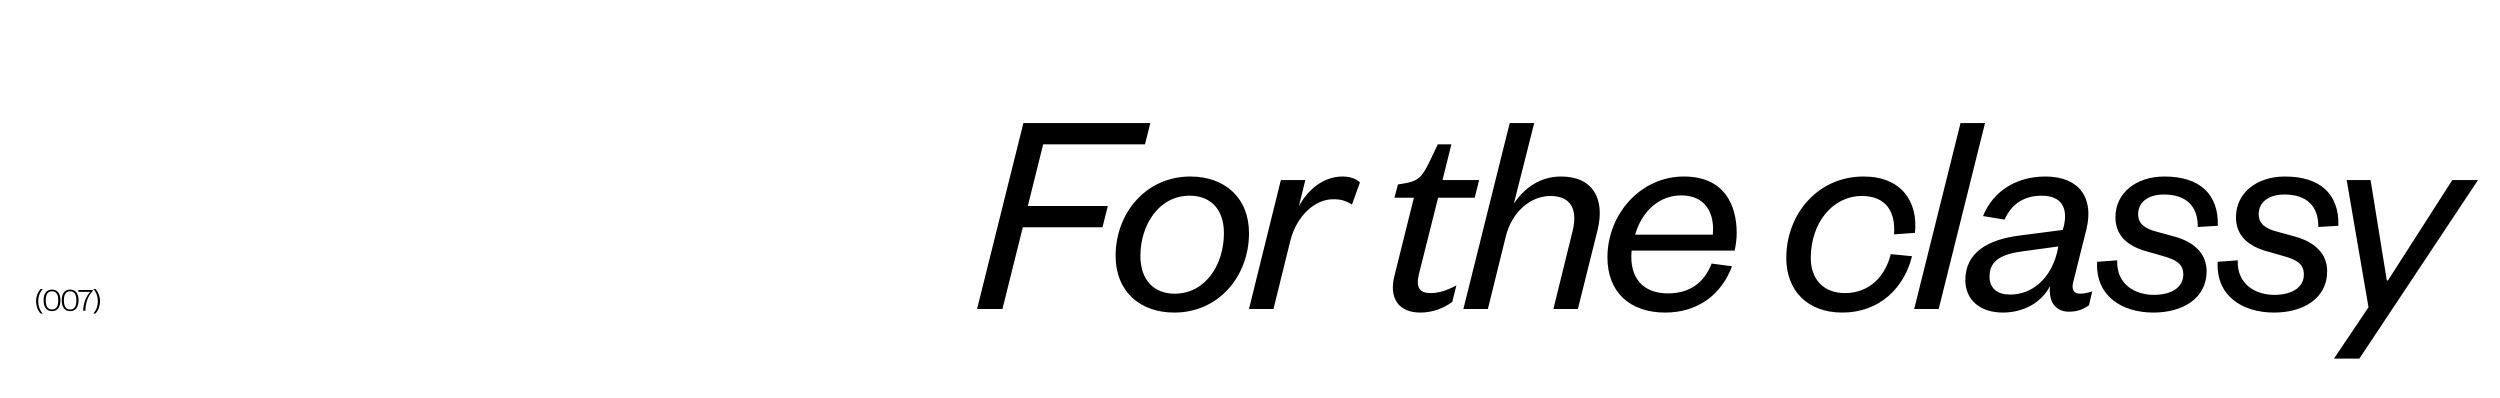 <svg width="1440" height="229" viewBox="0 0 1440 229" fill="none" xmlns="http://www.w3.org/2000/svg">
<path d="M20.76 173.528C20.76 170.944 21.691 168.303 23.382 166.46H24.617C22.641 168.721 22.052 171.115 22.052 173.528C22.052 175.941 22.641 178.335 24.617 180.596H23.382C21.691 178.753 20.76 176.112 20.76 173.528ZM34.795 173.015C34.795 176.986 33.047 179.228 29.95 179.228C26.853 179.228 25.105 176.986 25.105 173.015C25.105 169.044 26.853 166.802 29.95 166.802C33.047 166.802 34.795 169.044 34.795 173.015ZM33.541 173.015C33.541 169.538 32.363 167.771 29.95 167.771C27.537 167.771 26.359 169.538 26.359 173.015C26.359 176.492 27.537 178.259 29.95 178.259C32.363 178.259 33.541 176.492 33.541 173.015ZM45.246 173.015C45.246 176.986 43.498 179.228 40.401 179.228C37.304 179.228 35.556 176.986 35.556 173.015C35.556 169.044 37.304 166.802 40.401 166.802C43.498 166.802 45.246 169.044 45.246 173.015ZM43.992 173.015C43.992 169.538 42.814 167.771 40.401 167.771C37.988 167.771 36.81 169.538 36.81 173.015C36.81 176.492 37.988 178.259 40.401 178.259C42.814 178.259 43.992 176.492 43.992 173.015ZM51.987 168.132H45.148V167.03H53.394V167.619C50.449 170.735 49.233 174.839 49.194 179H47.903C47.959 174.668 49.593 170.621 51.987 168.132ZM57.624 173.528C57.624 176.112 56.693 178.753 55.002 180.596H53.767C55.743 178.335 56.332 175.941 56.332 173.528C56.332 171.115 55.743 168.721 53.767 166.46H55.002C56.693 168.303 57.624 170.944 57.624 173.528Z" fill="black"/>
<path d="M577.403 178H562.783L589.473 70.9H662.573L659.513 83.14H600.863L592.023 118.67H638.093L635.033 130.91H589.133L577.403 178ZM676.589 169.16C694.609 169.16 704.979 152.16 704.979 134.31C704.979 120.54 697.329 112.72 685.259 112.72C667.409 112.72 656.869 129.72 656.869 147.4C656.869 161.34 664.689 169.16 676.589 169.16ZM676.419 180.04C656.529 180.04 642.589 167.8 642.589 147.4C642.589 122.75 660.099 101.67 685.599 101.67C705.489 101.67 719.429 113.91 719.429 134.31C719.429 159.13 701.919 180.04 676.419 180.04ZM783.333 105.07L778.743 117.82C775.173 115.61 772.453 114.76 767.863 114.76C757.323 114.76 746.783 124.45 743.213 138.73L733.523 178H719.413L737.773 103.71H751.883L748.143 118.84C753.583 108.81 762.593 101.67 773.303 101.67C778.063 101.67 781.293 103.2 783.333 105.07ZM803.179 158.96L814.399 113.91H803.179L805.219 106.26L810.149 105.41C817.629 104.05 819.669 100.65 823.239 93.51L828.169 83.14H835.989L830.889 103.71H851.969L849.419 113.91H828.339L817.289 157.94C815.419 165.76 817.799 168.82 824.089 168.82C828.679 168.82 833.439 167.29 838.879 164.4L836.499 173.92C831.569 177.49 825.279 180.04 818.139 180.04C805.559 180.04 799.949 171.71 803.179 158.96ZM867.212 136.69L857.012 178H842.902L869.592 70.9H883.702L871.972 117.31C878.092 108.13 887.272 101.67 899.172 101.67C917.702 101.67 924.502 114.76 920.252 132.27L908.862 178H894.752L905.802 133.12C908.862 120.71 904.952 112.89 893.052 112.89C881.832 112.89 870.782 121.73 867.212 136.69ZM985.888 151.82L997.618 153.35C991.498 170.01 977.558 180.04 959.198 180.04C938.628 180.04 925.878 168.14 925.878 148.25C925.878 123.43 944.918 101.67 969.908 101.67C993.198 101.67 1000.34 117.99 1000.34 134.31C1000.34 137.37 999.828 141.45 999.148 144.34H939.818C938.288 160.32 946.618 168.99 960.728 168.99C972.968 168.99 981.468 163.21 985.888 151.82ZM941.858 135.16H986.568C987.758 122.75 982.318 112.55 968.378 112.55C955.118 112.55 945.428 122.41 941.858 135.16ZM1028.9 148.59C1028.9 123.43 1046.92 101.67 1073.44 101.67C1095.37 101.67 1104.89 116.29 1103.02 134.14L1090.95 134.99C1091.97 122.24 1086.53 112.89 1072.42 112.89C1055.59 112.89 1043.01 128.36 1043.01 148.59C1043.01 160.83 1050.32 168.82 1062.73 168.82C1076.5 168.82 1085.85 159.47 1089.08 146.38L1101.32 147.57C1096.9 165.59 1082.79 180.04 1061.2 180.04C1040.97 180.04 1028.9 167.29 1028.9 148.59ZM1129.26 70.9H1143.37L1116.68 178H1102.57L1129.26 70.9ZM1184.9 145.36L1185.58 141.96L1165.69 144.68C1153.79 146.21 1145.97 149.44 1145.97 159.3C1145.97 166.27 1150.73 169.67 1157.7 169.67C1170.79 169.67 1181.16 160.32 1184.9 145.36ZM1201.73 132.27L1194.25 162.19C1192.89 167.12 1194.76 169.16 1198.16 169.16C1200.37 169.16 1202.58 168.65 1205.13 167.8L1203.26 175.79C1200.03 178.17 1196.63 179.53 1191.7 179.53C1184.22 179.53 1179.8 174.09 1180.82 164.74C1175.89 174.43 1165.35 180.04 1153.62 180.04C1140.19 180.04 1132.03 172.39 1132.03 161.34C1132.03 145.19 1145.46 137.88 1163.31 135.67L1188.13 132.44L1188.81 130.06C1191.19 119.52 1187.28 112.72 1175.89 112.72C1166.71 112.72 1158.89 116.8 1154.64 126.49L1142.23 124.45C1147.84 110.34 1161.27 101.67 1178.1 101.67C1197.48 101.67 1206.32 113.74 1201.73 132.27ZM1207.94 150.8L1219.5 149.95C1218.99 163.89 1229.87 169.84 1240.58 169.84C1251.46 169.84 1257.58 165.08 1257.58 158.11C1257.58 151.99 1253.33 149.61 1246.19 147.57L1236.67 144.85C1225.28 141.79 1218.48 135.5 1218.48 125.13C1218.48 111.02 1230.55 101.67 1246.7 101.67C1267.1 101.67 1277.98 111.87 1277.47 130.06L1265.91 130.74C1266.08 118.67 1259.11 112.04 1246.53 112.04C1237.69 112.04 1231.57 116.12 1231.57 123.43C1231.57 128.87 1235.48 131.76 1242.28 133.46L1252.82 136.35C1264.21 139.58 1271.01 146.38 1271.01 156.24C1271.01 171.88 1257.24 180.04 1240.41 180.04C1222.05 180.04 1206.92 170.35 1207.94 150.8ZM1277.38 150.8L1288.94 149.95C1288.43 163.89 1299.31 169.84 1310.02 169.84C1320.9 169.84 1327.02 165.08 1327.02 158.11C1327.02 151.99 1322.77 149.61 1315.63 147.57L1306.11 144.85C1294.72 141.79 1287.92 135.5 1287.92 125.13C1287.92 111.02 1299.99 101.67 1316.14 101.67C1336.54 101.67 1347.42 111.87 1346.91 130.06L1335.35 130.74C1335.52 118.67 1328.55 112.04 1315.97 112.04C1307.13 112.04 1301.01 116.12 1301.01 123.43C1301.01 128.87 1304.92 131.76 1311.72 133.46L1322.26 136.35C1333.65 139.58 1340.45 146.38 1340.45 156.24C1340.45 171.88 1326.68 180.04 1309.85 180.04C1291.49 180.04 1276.36 170.35 1277.38 150.8ZM1358.99 206.56H1344.37L1364.26 176.98L1351.68 103.71H1365.45L1374.8 161.51H1375.48L1412.54 103.71H1427.33L1358.99 206.56Z" fill="black"/>
</svg>
